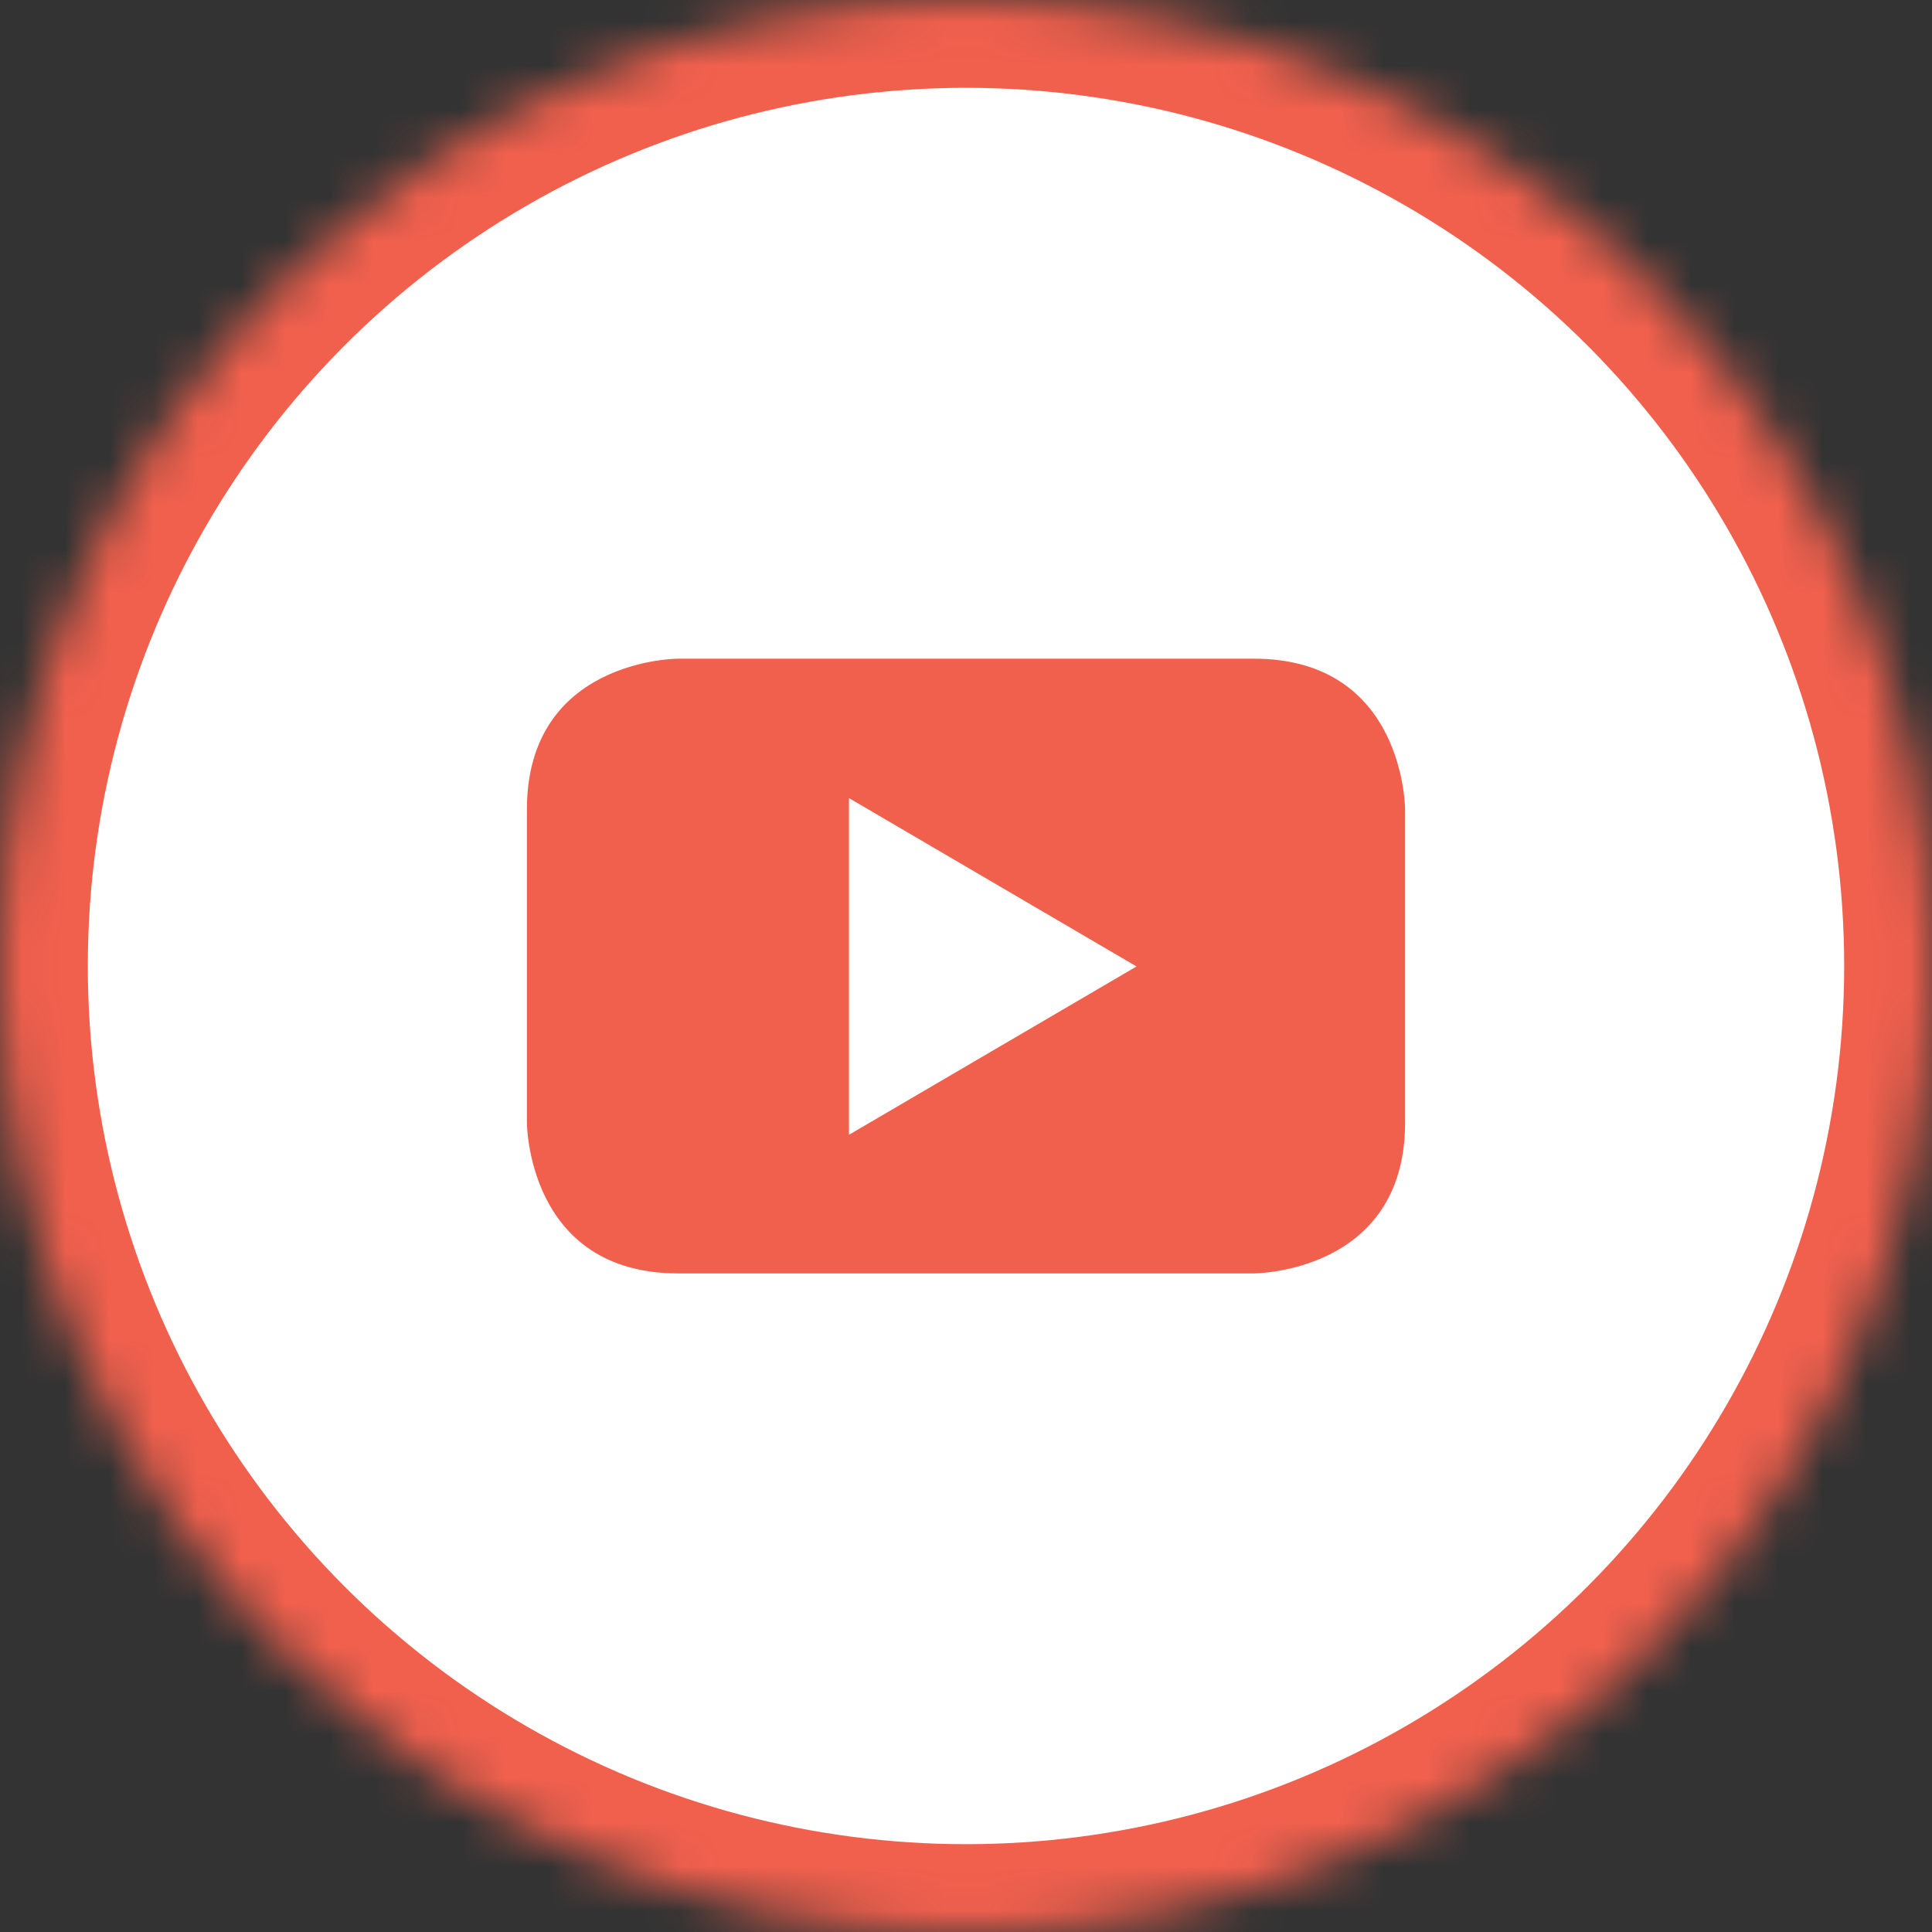 <?xml version="1.0" encoding="UTF-8" standalone="no"?>
<!-- Created with Inkscape (http://www.inkscape.org/) -->

<svg
   width="11.642mm"
   height="11.642mm"
   viewBox="0 0 44 44"
   version="1.1"
   id="svg1"
   xml:space="preserve"
   xmlns:xlink="http://www.w3.org/1999/xlink"
   xmlns="http://www.w3.org/2000/svg"
   xmlns:svg="http://www.w3.org/2000/svg"><rect x="0" y="0" width="44" height="44" fill="#333333" stroke="none"/><defs
     id="defs1"><circle
       id="path-25"
       cx="22"
       cy="22"
       r="22" /><mask
       id="mask-26"
       maskContentUnits="userSpaceOnUse"
       maskUnits="objectBoundingBox"
       x="0"
       y="0"
       width="44"
       height="44"
       fill="#ffffff"><use
         xlink:href="#path-25"
         id="use13" /></mask></defs><g
     id="layer1"
     transform="translate(-489.131,-131.982)"><g
       id="g182"
       transform="translate(374.127,-157.263)"><use
         id="use161"
         stroke="#000000"
         mask="url(#mask-26)"
         stroke-width="4"
         xlink:href="#path-25"
         transform="translate(115.004,289.245)"
         style="fill:#ffffff;fill-opacity:1;fill-rule:evenodd;stroke:#f1604d" /><path
         d="m 147.004,314.81 v -7.128 c 0,0 0,-3.436 -3.447,-3.436 h -13.108 c 0,0 -3.445,0 -3.445,3.436 v 7.128 c 0,0 0,3.436 3.445,3.436 h 13.108 c 0,0 3.447,0 3.447,-3.436 m -6.117,-3.554 -6.548,3.833 v -7.668 l 6.548,3.834"
         id="path161"
         fill="#000000"
         style="fill:#f1604d;fill-opacity:1;fill-rule:evenodd;stroke:none;stroke-width:1" /></g></g></svg>
